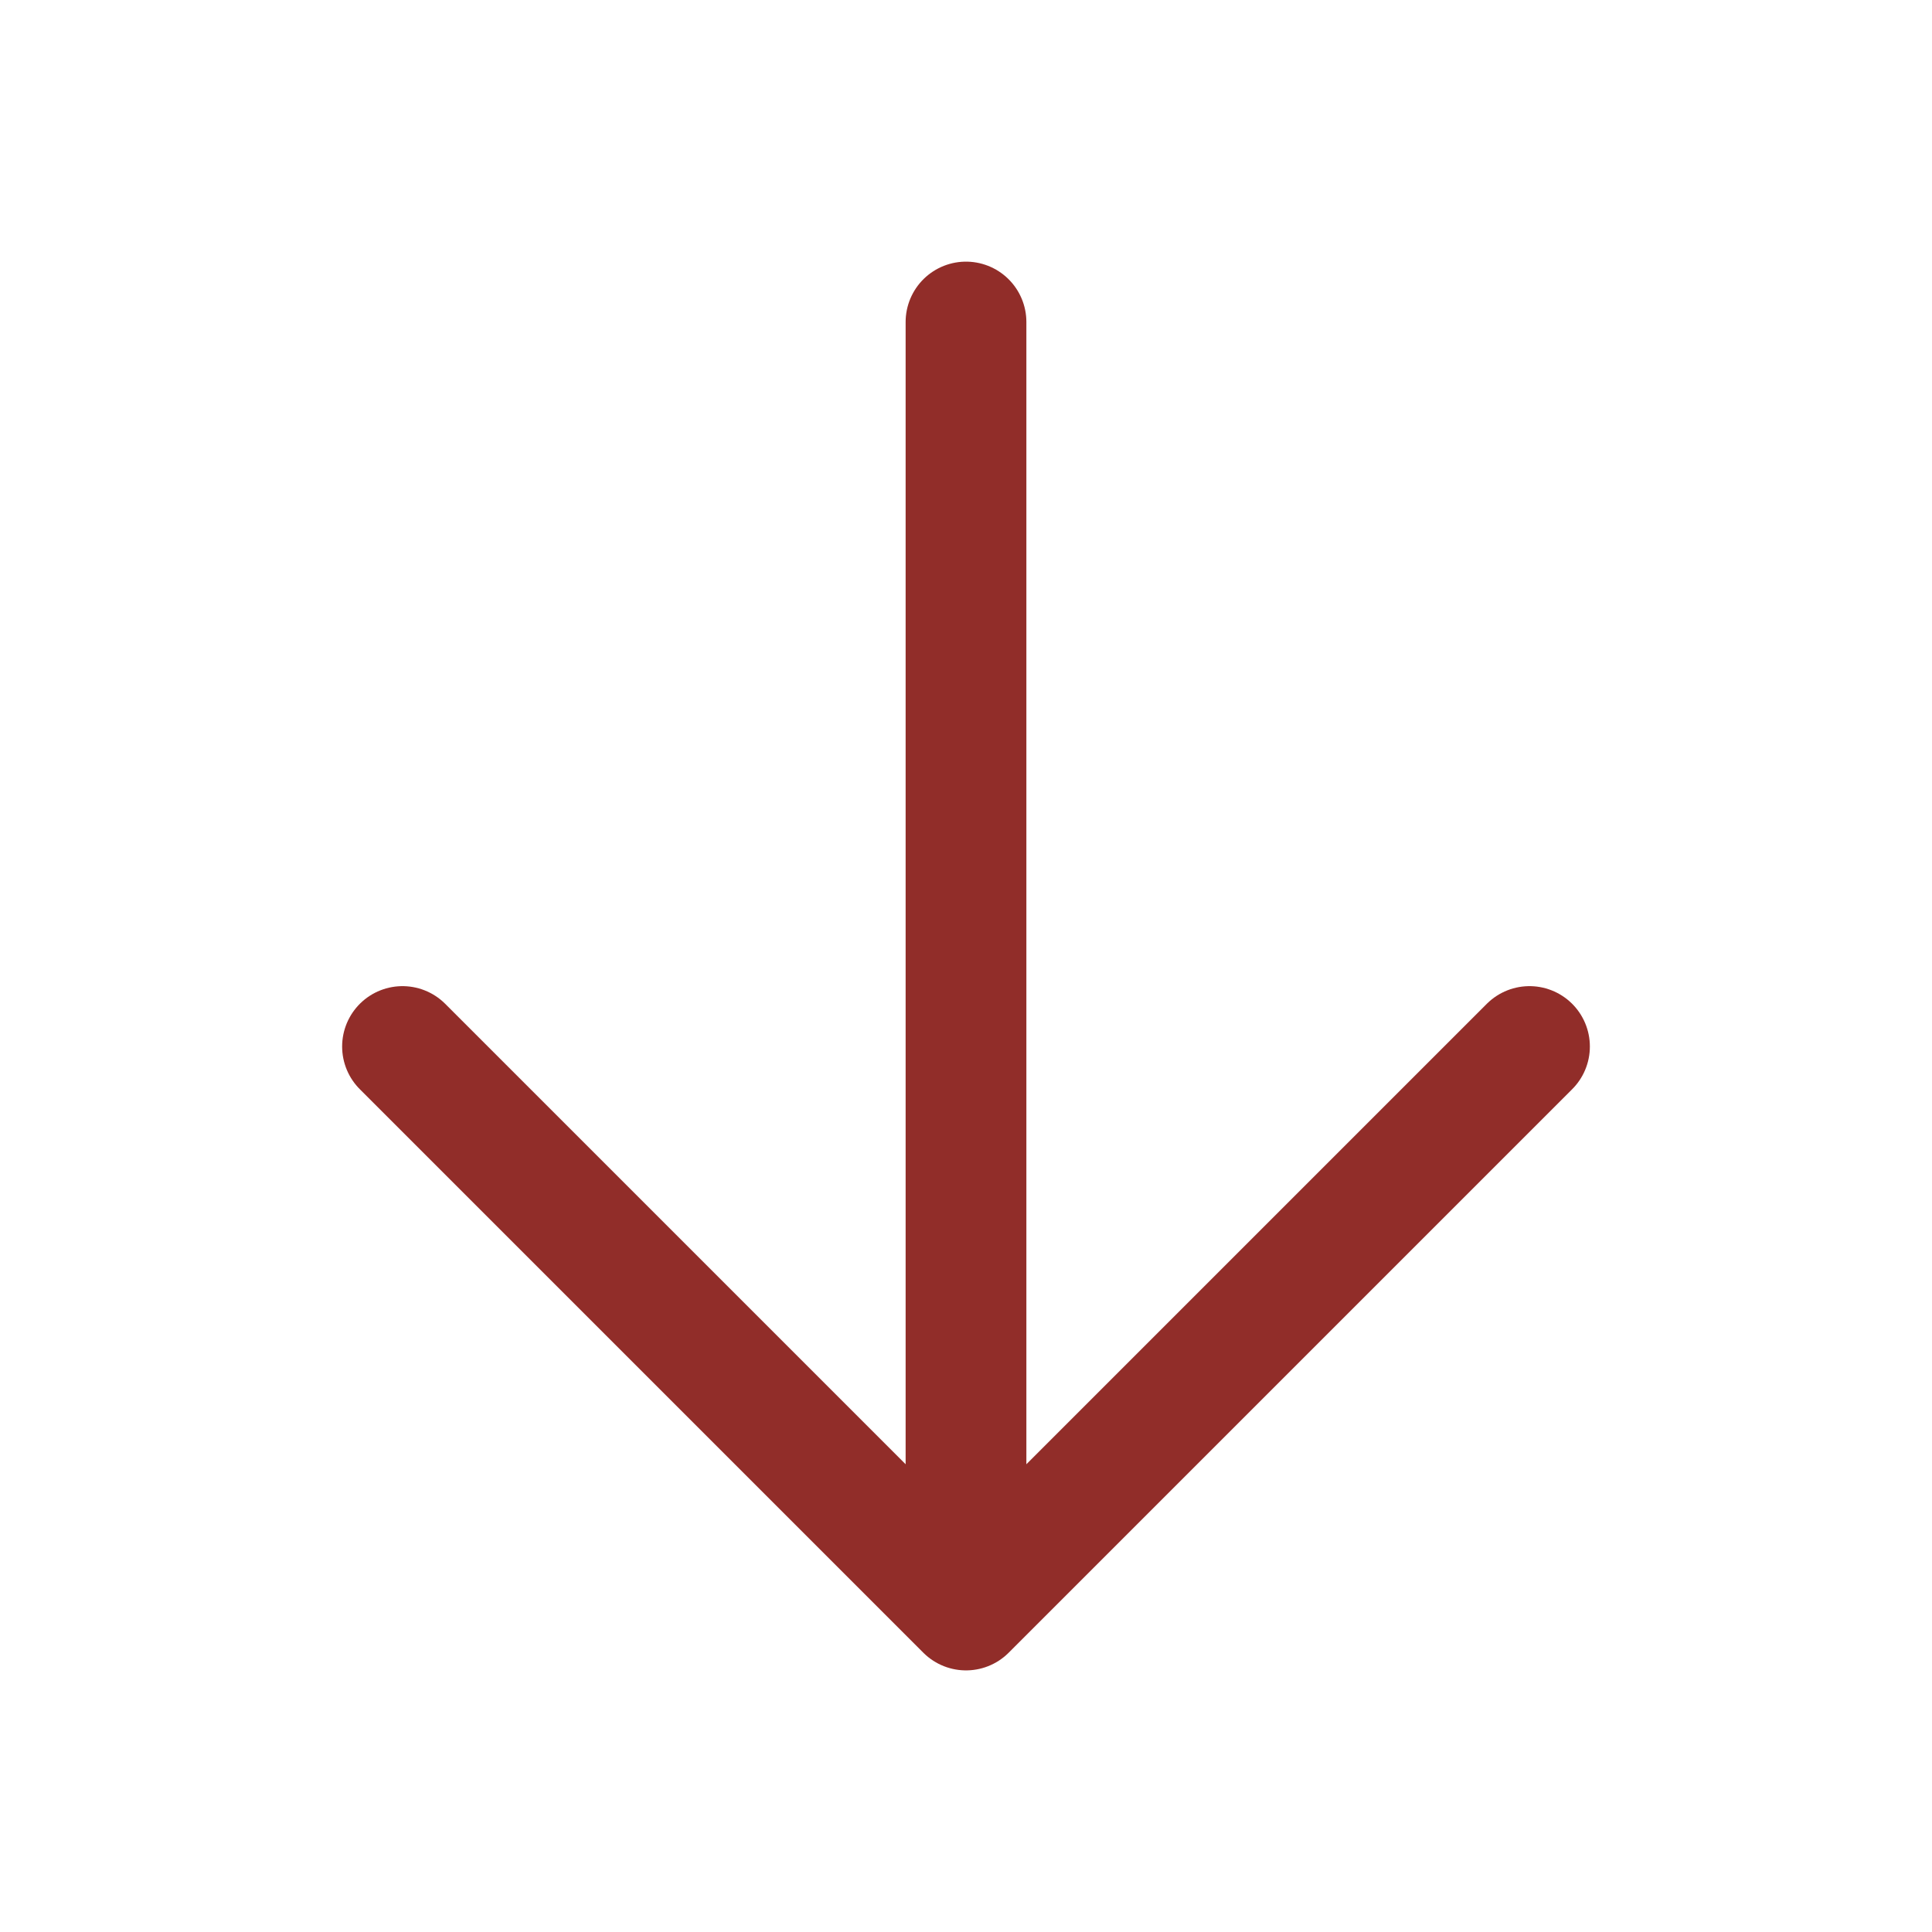 <svg width="80" height="80" viewBox="0 0 80 80" fill="none" xmlns="http://www.w3.org/2000/svg"><path fill="#fff" d="M80 0v80H0V0z"/><path d="M40 13.334v53.333M63.333 43.334L40 66.667 16.667 43.334" stroke="#912D29" stroke-width="5" stroke-linecap="round" stroke-linejoin="round"/></svg>